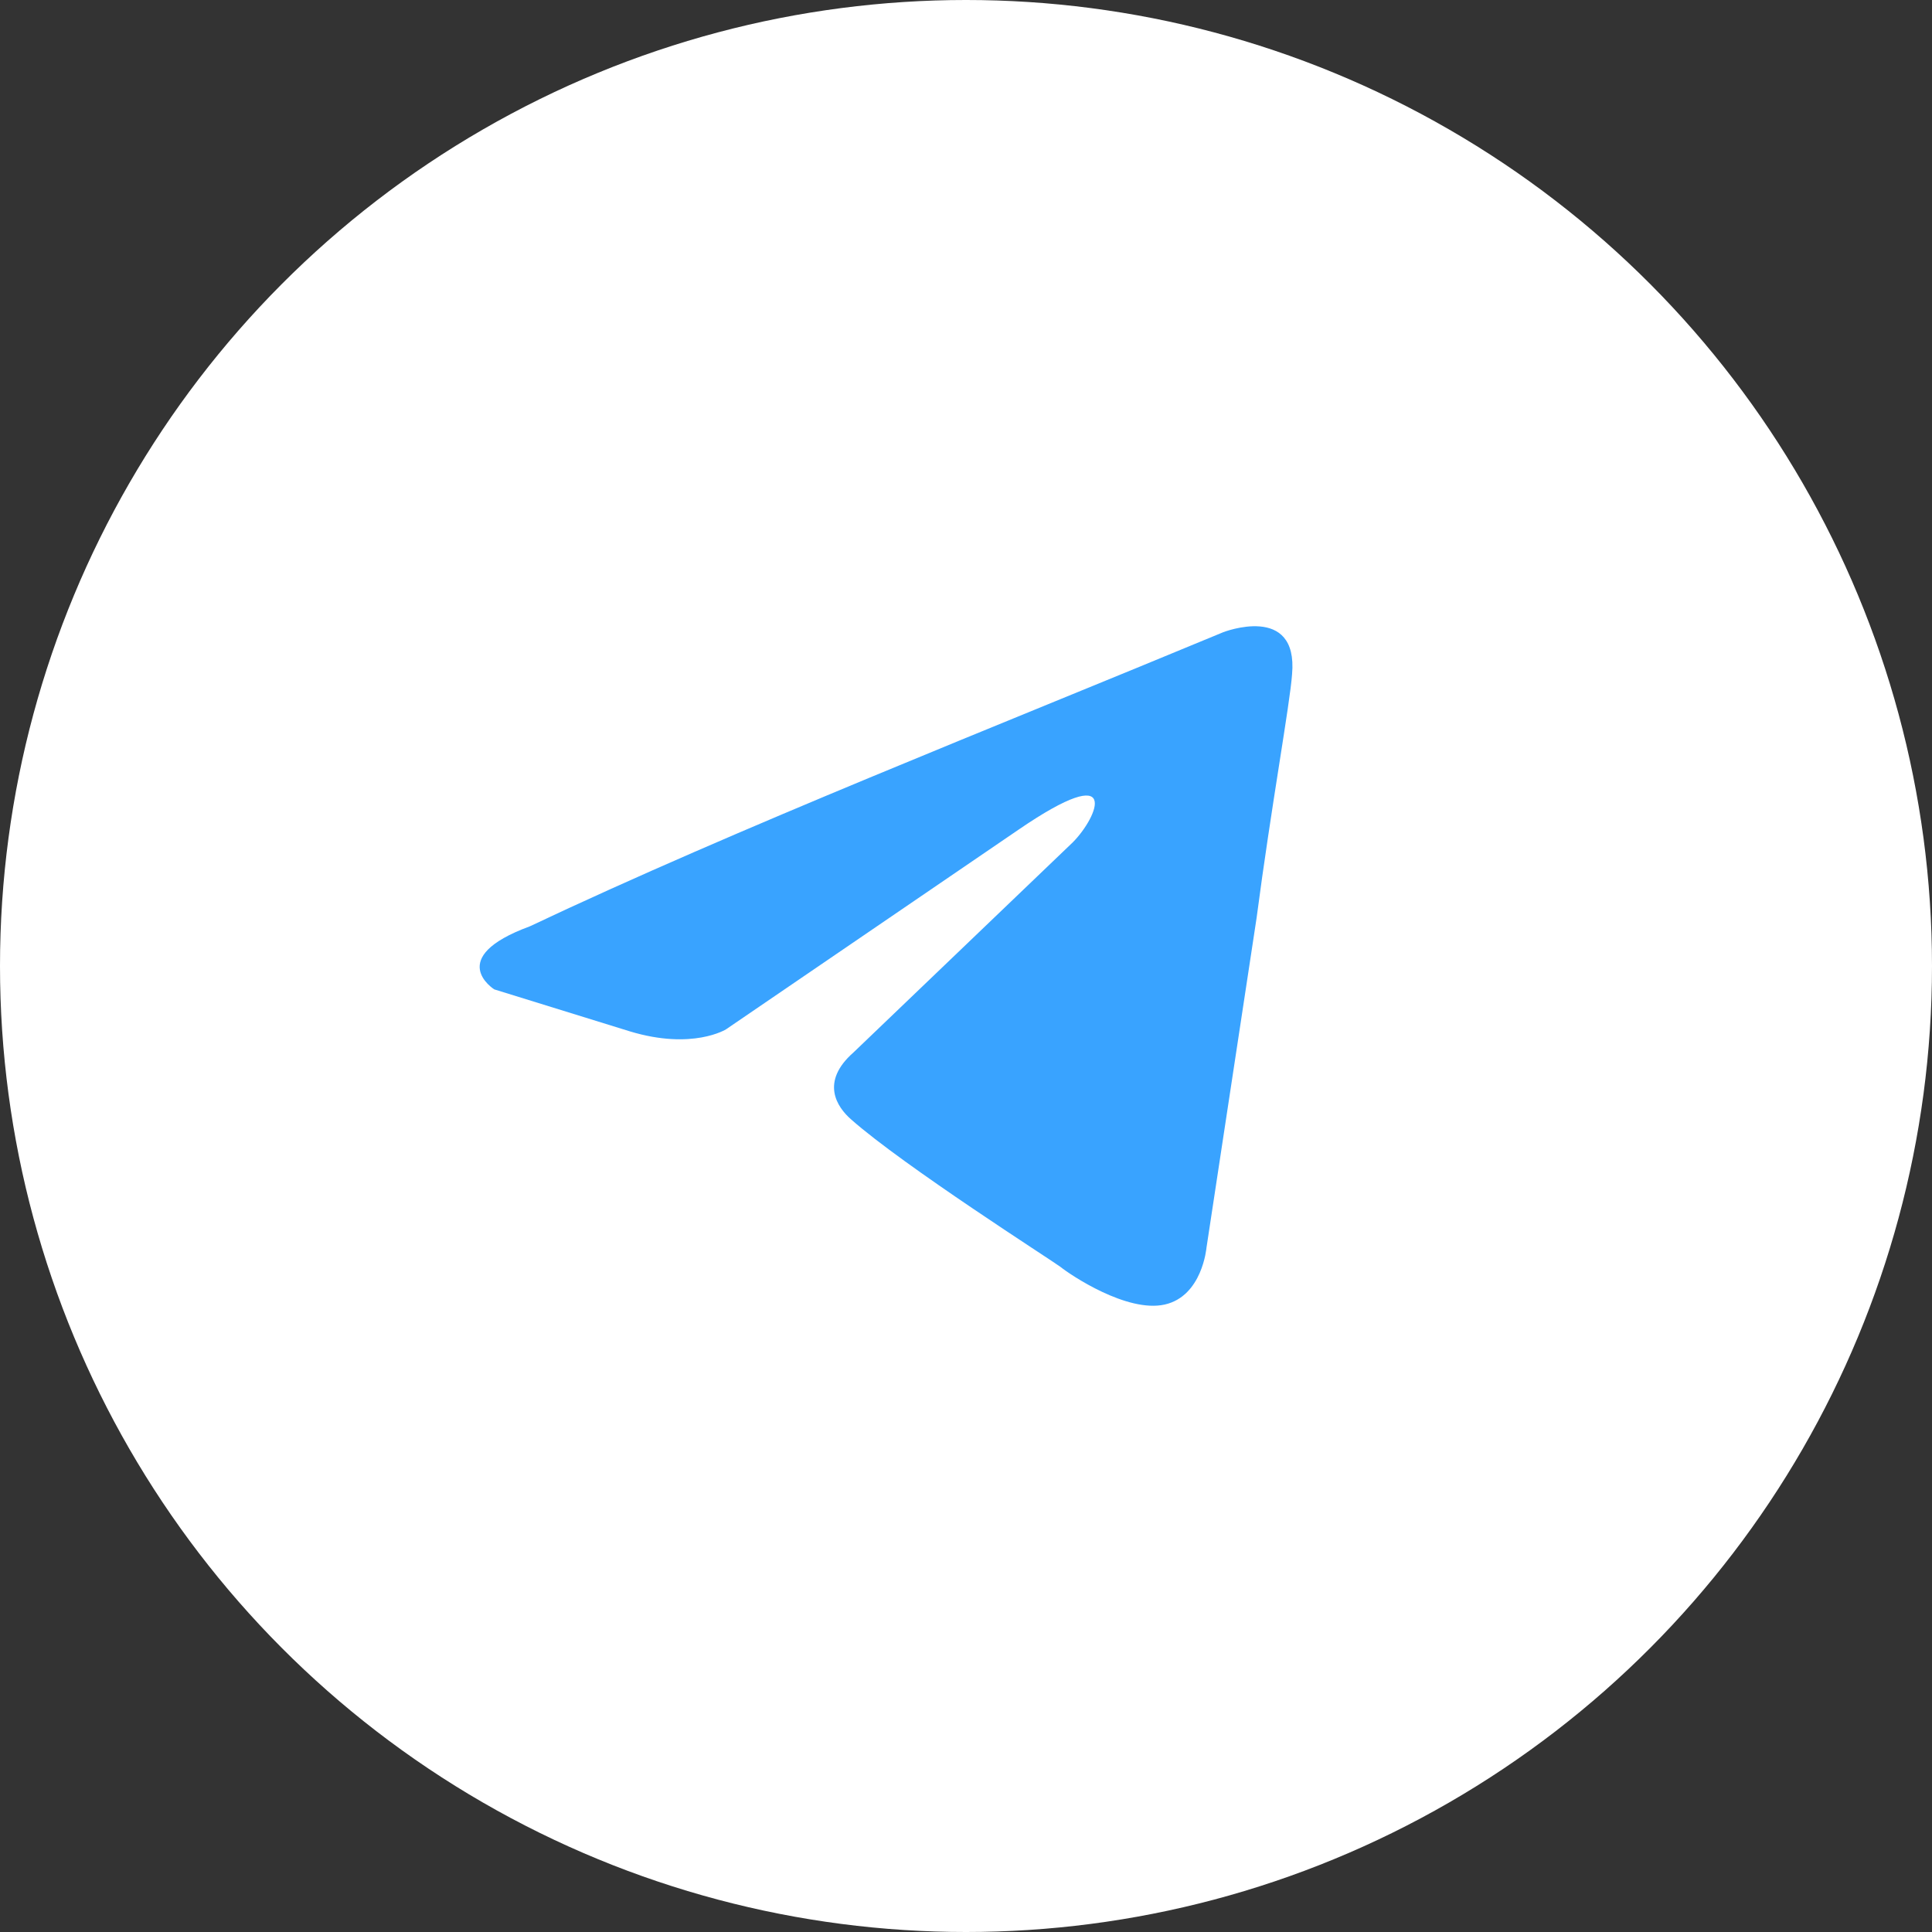 <?xml version="1.0" encoding="UTF-8"?> <svg xmlns="http://www.w3.org/2000/svg" width="145" height="145" viewBox="0 0 145 145" fill="none"><rect x="0" y="0" width="145" height="145" fill="#333333" stroke="none"/><circle cx="72.5" cy="72.5" r="72.5" fill="white"></circle><path d="M91.802 47.45C91.802 47.45 97.444 45.243 96.972 50.603C96.817 52.811 95.407 60.538 94.309 68.895L90.547 93.652C90.547 93.652 90.233 97.278 87.411 97.909C84.59 98.539 80.358 95.702 79.574 95.071C78.946 94.597 67.818 87.501 63.9 84.033C62.801 83.086 61.547 81.195 64.056 78.987L80.515 63.218C82.396 61.324 84.277 56.909 76.439 62.271L54.494 77.25C54.494 77.25 51.986 78.828 47.284 77.409L37.094 74.254C37.094 74.254 33.332 71.889 39.759 69.525C55.435 62.114 74.717 54.547 91.802 47.45Z" fill="#39A3FF"></path></svg> 